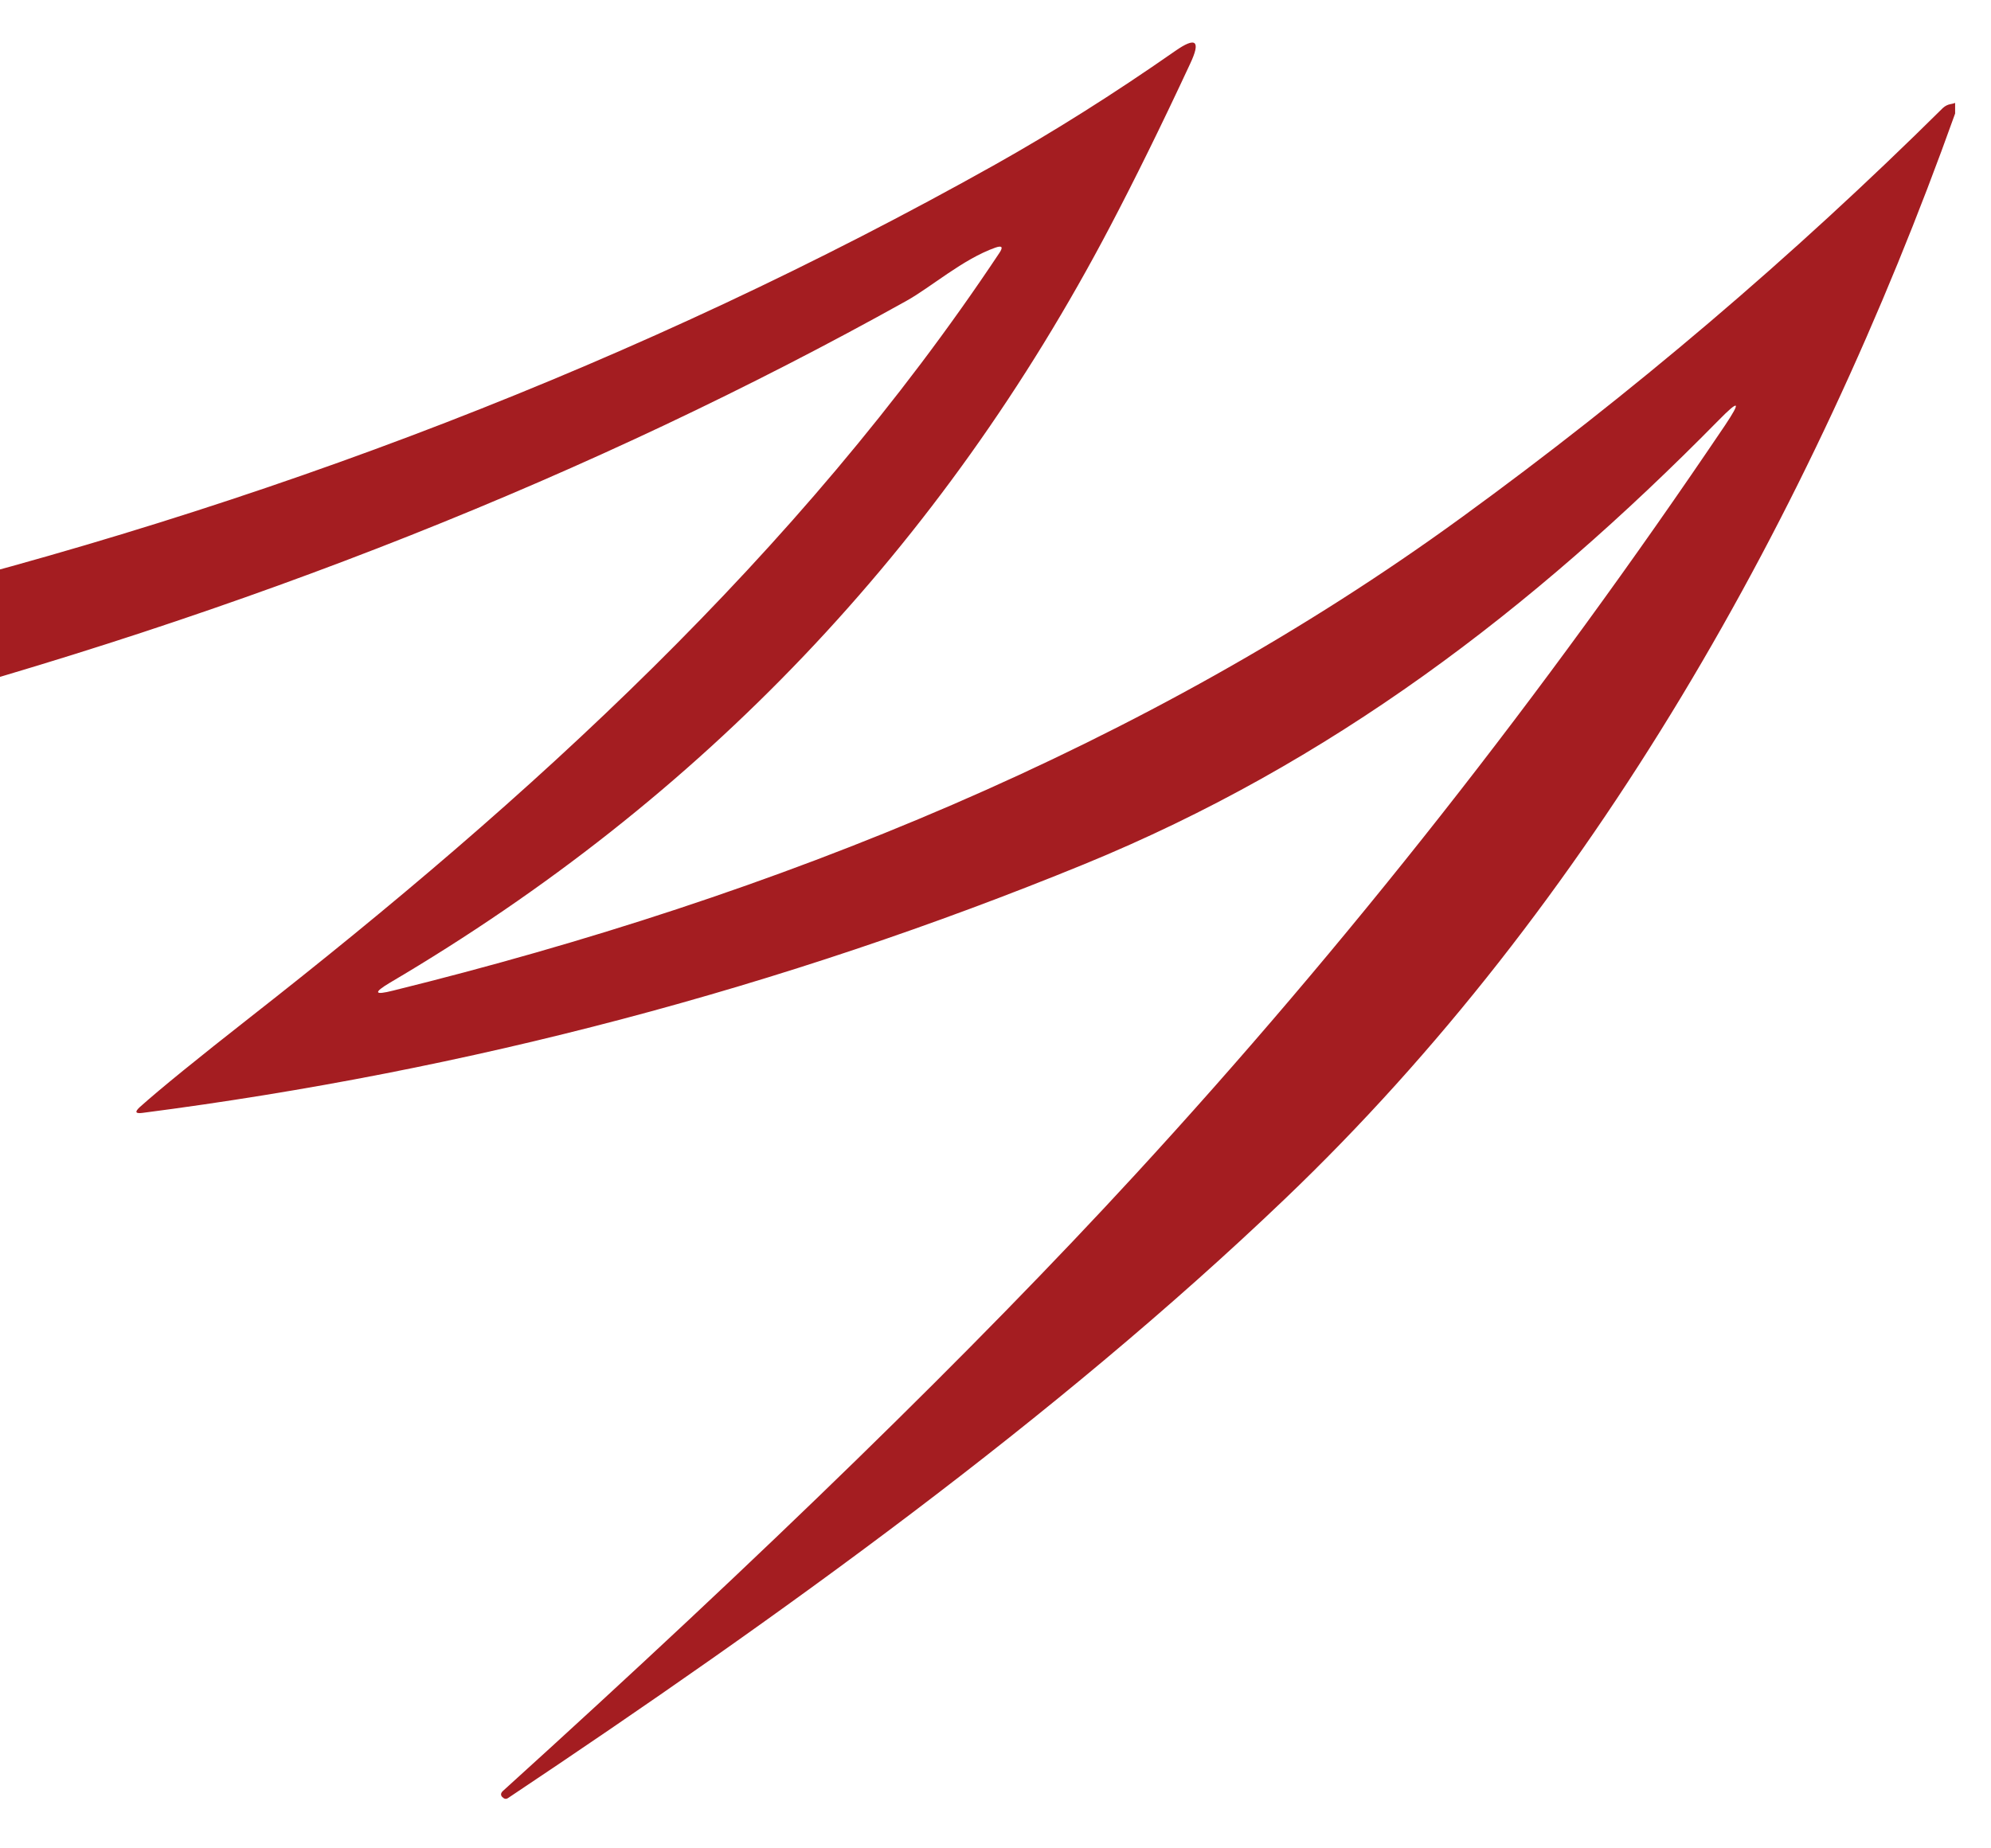 <?xml version="1.0"?>
<svg width="111" height="103.045" xmlns="http://www.w3.org/2000/svg" xmlns:svg="http://www.w3.org/2000/svg" version="1.2">

 <g class="layer">
  <title>Layer 1</title>
  <path d="m109,5.74l0,0.59c-7.99,22.36 -20.24,44.17 -37.38,60.54c-12.81,12.25 -28.23,23.34 -43.27,33.38c-0.12,0.09 -0.23,0.08 -0.33,-0.03l-0.01,0c-0.11,-0.11 -0.1,-0.23 0.03,-0.35c14.58,-13.21 26.33,-24.67 35.24,-34.36c11.79,-12.82 22.75,-26.75 32.89,-41.79c0.91,-1.36 0.8,-1.46 -0.35,-0.29c-10.45,10.62 -21.66,19.14 -35.37,24.76c-16.84,6.89 -34.34,11.52 -52.51,13.87c-0.39,0.05 -0.44,-0.05 -0.15,-0.32c1.15,-1.03 3.21,-2.7 6.18,-5.03c15.4,-12.06 30.54,-25.74 41.75,-42.61c0.22,-0.33 0.14,-0.42 -0.23,-0.29c-1.81,0.64 -3.59,2.21 -4.96,2.97c-17.44,9.72 -36.88,17.44 -58.33,23.16c-28.98,7.73 -57.71,11.44 -86.18,11.13c-17.4,-0.19 -37.74,-2.38 -61.01,-6.57c-20.79,-3.75 -41.48,-8.73 -62.05,-14.96c-0.25,-0.08 -0.52,-0.07 -0.77,0.03c-19.73,7.75 -39.64,13.92 -60.21,17.69c-19.51,3.57 -40.52,6.71 -60.21,9.35c-0.35,0.05 -0.53,0.25 -0.53,0.61c0.03,5.92 -1.66,10.71 -5.86,15.56c-2.39,2.77 -4.32,4.87 -5.77,6.31c-1.18,1.17 -1.59,0.95 -1.22,-0.68c0.86,-3.85 0.74,-8.18 -0.37,-13c-0.09,-0.38 -0.32,-0.56 -0.71,-0.55c-1.42,0.05 -4.02,0.01 -7.81,-0.12c-6.5,-0.21 -11.81,-2.9 -17.09,-6.69c-0.28,-0.21 -0.57,-0.22 -0.88,-0.04c-9.55,5.69 -17.15,12.94 -22.8,21.73c-1.01,1.58 -1.41,1.44 -1.2,-0.42c0.93,-8.17 3.47,-15.49 11.32,-19.75c5.08,-2.77 9.61,-4.49 13.59,-5.17c0.32,-0.06 0.62,-0.01 0.91,0.16c6.76,3.95 14.6,6.26 23.52,6.93c0.93,0.07 1.57,0.18 1.93,0.33c2.04,0.85 2.76,4.33 2.62,6.21c-0.14,2.02 -0.22,3.16 -0.24,3.41c-0.07,0.95 0.17,1.04 0.71,0.25c3.5,-5.14 7.73,-13.95 5.06,-20.01c-0.8,-1.81 -2.61,-3.98 -5.43,-6.51c-5.02,-4.5 -18.67,-14.06 -25.34,-11.02c-1.41,0.64 -3.8,1.61 -7.17,2.92c-3.12,1.21 -5.59,0.44 -7.41,-2.31c-0.69,-1.04 -1.87,-3.21 -3.56,-6.51c-0.51,-0.99 -0.27,-1.23 0.72,-0.72c2.7,1.39 5.46,2.54 8.28,3.46c2.41,0.78 4.6,0.75 6.57,-0.1c2.55,-1.09 4.25,-2.85 5.08,-5.29c0.1,-0.31 0.07,-0.6 -0.09,-0.87c-1.9,-3.2 -8.91,-5.12 -12.66,-5.99c-13.49,-3.14 -22.08,-2.68 -40.05,-2.89c-0.47,-0.01 -0.82,0.19 -1.05,0.59c-3.95,6.82 -8.68,12.51 -14.21,17.08c-5.64,4.66 -11.74,6.92 -18.85,6.95c-10.4,0.05 -19.82,-2.19 -29.86,-4.91c-2.94,-0.8 -2.89,-1.2 0.16,-1.19c9.82,0.01 19.04,-0.7 27.67,-2.13c5.93,-0.98 11.46,-2.76 16.51,-6.02c5.72,-3.69 10.88,-8.35 15.49,-13.97c0.31,-0.39 0.72,-0.62 1.22,-0.71c9.1,-1.55 18.2,-2.24 27.29,-2.07c12.05,0.22 22.66,3.84 31.85,10.86c0.47,0.36 1.1,1.25 1.91,2.68c1.07,1.89 0.18,5.35 -0.36,6.88c-0.14,0.39 0.1,0.82 0.51,0.89c4.63,0.86 8.6,1.43 12.21,4.07c5.88,4.29 13.18,10.94 14.69,18.29c0.05,0.25 0.2,0.36 0.46,0.31c41.79,-8.09 81.77,-21.22 119.93,-39.38c0.31,-0.15 0.62,-0.14 0.93,0.03c8.64,4.81 18.26,8.88 28.86,12.23c36.56,11.54 75.55,15.54 113.75,15.47c45.11,-0.08 91.17,-10.58 130.46,-32.61c3.26,-1.83 6.61,-3.94 10.05,-6.34c1.17,-0.82 1.45,-0.58 0.84,0.71c-1.61,3.46 -3.1,6.48 -4.46,9.07c-9.37,17.86 -22.76,31.92 -40.15,42.17c-0.94,0.56 -0.88,0.71 0.18,0.44c21.29,-5.26 41.97,-13.57 59.57,-26.39c9.5,-6.91 18.44,-14.52 26.83,-22.83c0.12,-0.11 0.26,-0.18 0.41,-0.21c0.09,-0.01 0.18,-0.04 0.27,-0.07z" fill="#a41d21" id="svg_1"/>
 </g>
</svg>